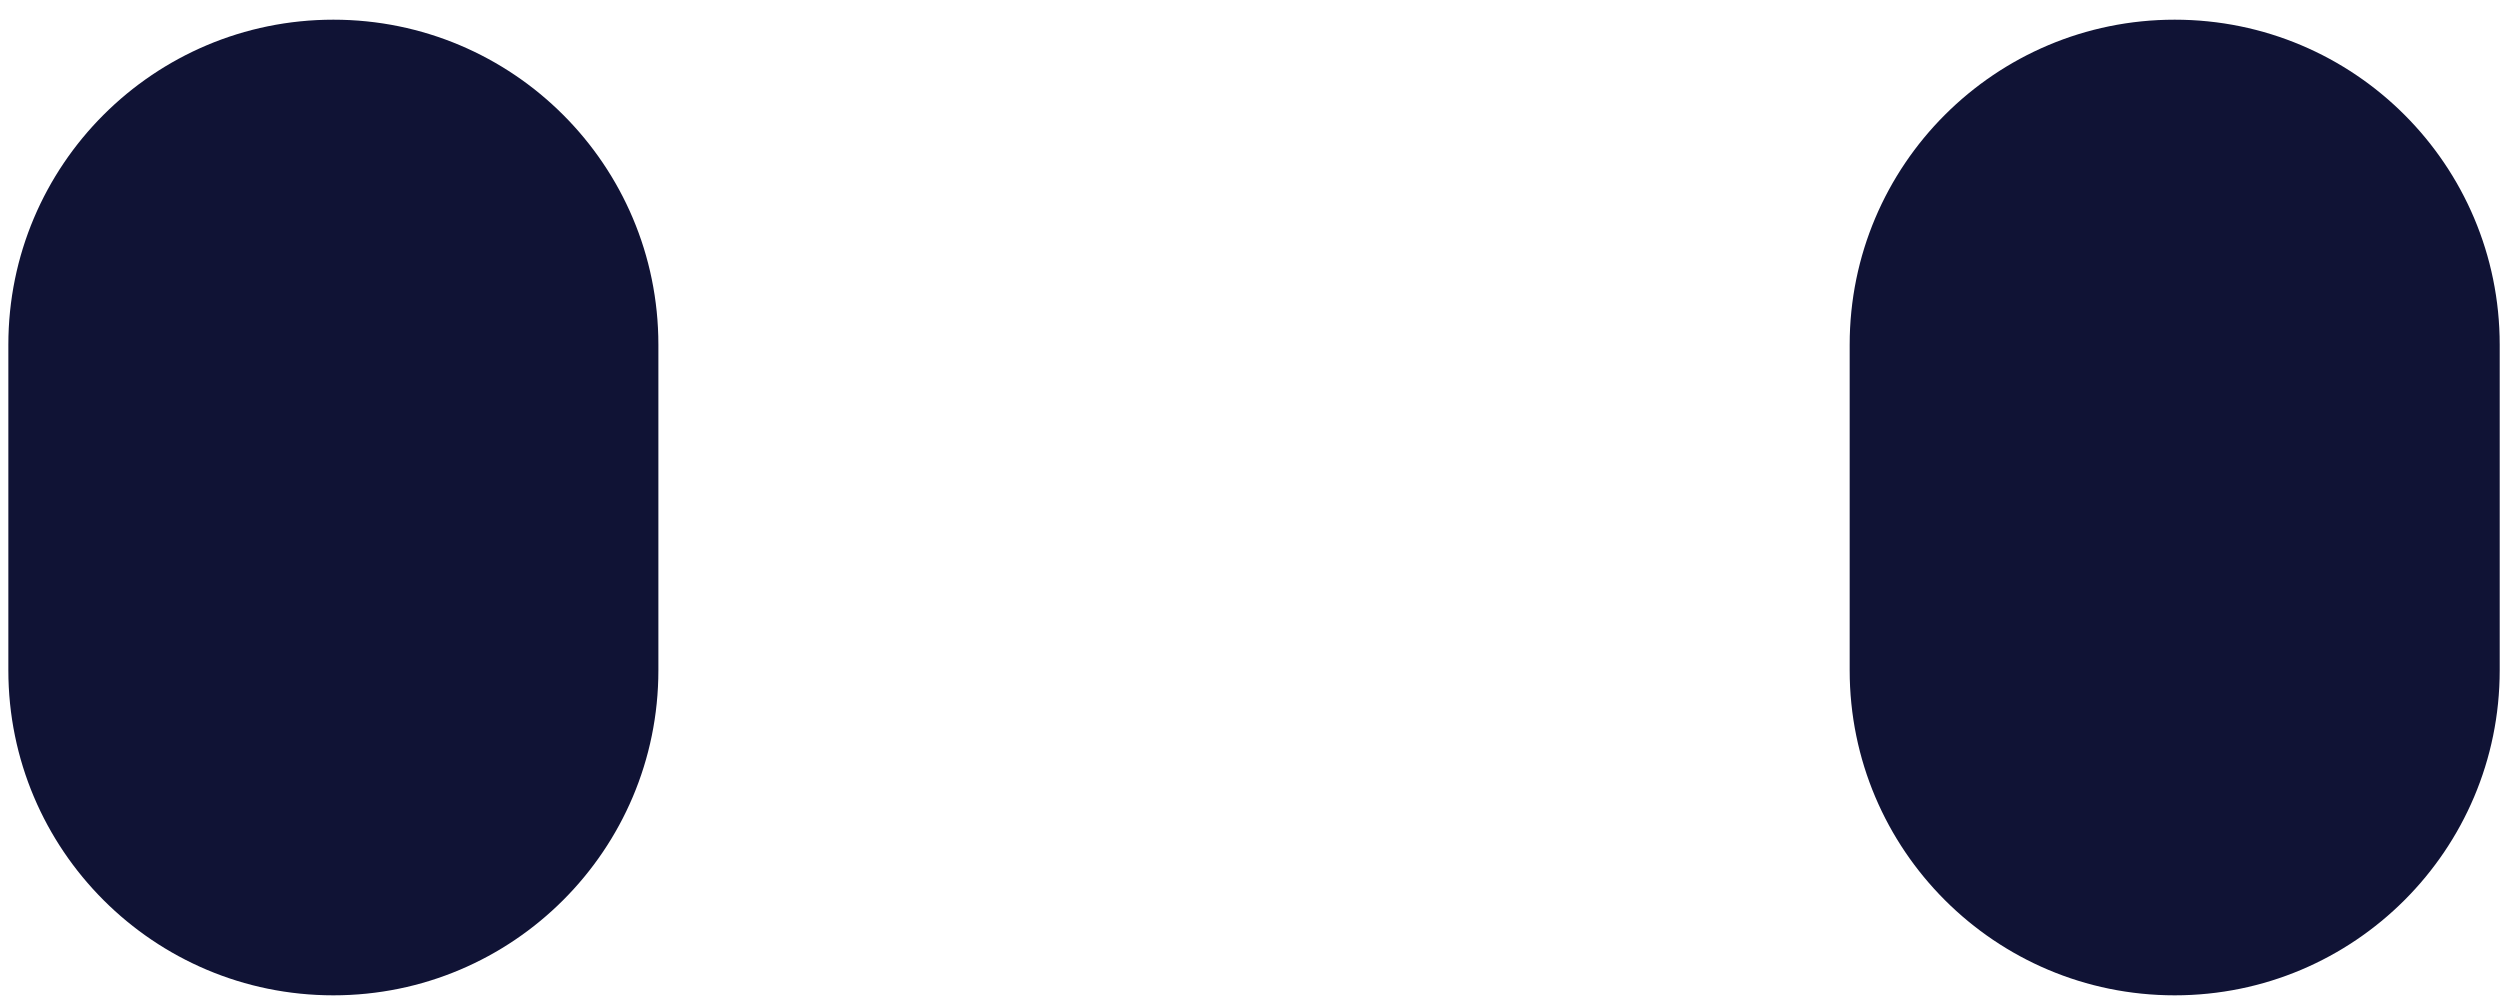 <svg viewBox="11.28 2.344 25.145 10.078" xmlns="http://www.w3.org/2000/svg" xmlns:xlink="http://www.w3.org/1999/xlink" xmlns:blush="http://design.blush" overflow="visible" width="25.145px" height="10.078px"><g id="Eyes/Mol/Open" stroke="none" stroke-width="1" fill="none" fill-rule="evenodd"><g id="Eyes" transform="translate(11, 2)" fill="#101335"><path d="M3.633,10.355 L3.633,10.355 C1.827,10.355 0.364,8.891 0.364,7.086 L0.364,3.811 C0.364,2.005 1.827,0.542 3.633,0.542 C5.438,0.542 6.902,2.005 6.902,3.811 L6.902,7.086 C6.902,8.891 5.438,10.355 3.633,10.355" id="Fill-10"/><path d="M22.153,10.355 L22.153,10.355 C20.348,10.355 18.884,8.891 18.884,7.086 L18.884,3.811 C18.884,2.005 20.348,0.542 22.153,0.542 C23.959,0.542 25.422,2.005 25.422,3.811 L25.422,7.086 C25.422,8.891 23.959,10.355 22.153,10.355" id="Fill-12"/></g></g></svg>